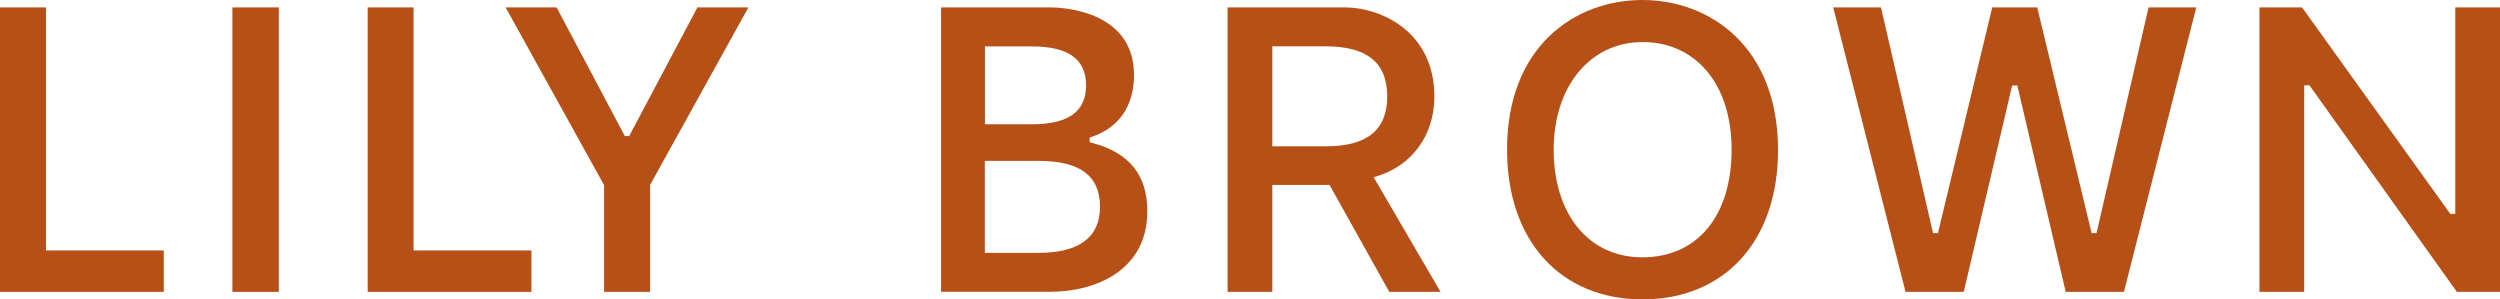 <?xml version="1.0" encoding="UTF-8"?><svg id="_レイヤー_2" xmlns="http://www.w3.org/2000/svg" viewBox="0 0 280 33.53"><defs><style>.cls-1{fill:#b75016;}</style></defs><g id="img"><polygon class="cls-1" points="0 32.69 0 .83 5.15 .83 5.15 28.05 18.34 28.05 18.34 32.69 0 32.69"/><rect class="cls-1" x="26.03" y=".83" width="5.2" height="31.86"/><polygon class="cls-1" points="41.18 32.69 41.18 .83 46.32 .83 46.32 28.05 59.52 28.05 59.52 32.69 41.18 32.69"/><polygon class="cls-1" points="67.66 32.69 67.66 20.74 56.63 .83 62.34 .83 69.98 15.24 70.47 15.24 78.11 .83 83.82 .83 72.81 20.71 72.81 32.69 67.66 32.69"/><path class="cls-1" d="M110.31,13.92h5.26c4.09,0,6.07-1.43,6.07-4.36s-1.99-4.36-6.07-4.36h-5.26v8.72ZM110.31,28.32h5.98c4.59,0,6.91-1.74,6.91-5.18s-2.24-5.12-6.86-5.12h-6.04v10.29ZM105.4,32.69V.83s12.27,0,12.27,0c.96,0,9.34.21,9.34,7.57,0,3.47-1.7,5.93-4.78,6.94l-.19.06v.54l.21.05c4.21,1.08,6.25,3.6,6.25,7.68,0,6.65-5.85,9.01-10.86,9.01h-12.23Z"/><path class="cls-1" d="M142.5,16.39h5.97c4.64,0,6.9-1.83,6.9-5.6s-2.26-5.6-6.9-5.6h-5.97v11.2ZM155.6,32.69l-6.69-11.98h-6.41v11.98h-5.01V.83h13.23c3.99.04,9.93,2.74,9.93,9.98,0,4.31-2.48,7.74-6.47,8.94l-.33.1,7.49,12.84h-5.74Z"/><path class="cls-1" d="M183.97,4.71c-5.86,0-9.96,4.95-9.96,12.05s3.81,12.06,9.94,12.06,9.99-4.62,9.99-12.06-4.1-12.05-9.97-12.05M183.97,33.53c-9.22,0-15.18-6.58-15.18-16.77,0-11.58,7.61-16.76,15.15-16.76s15.2,5.2,15.2,16.81c0,10.16-5.96,16.72-15.18,16.72"/><polygon class="cls-1" points="231.36 32.69 225.94 9.57 225.36 9.57 219.94 32.69 213.42 32.69 205.32 .83 210.67 .83 216.5 26.11 217.05 26.11 223.13 .83 228.17 .83 234.26 26.11 234.81 26.11 240.64 .83 245.98 .83 237.88 32.69 231.36 32.69"/><polygon class="cls-1" points="275.17 32.69 258.66 9.56 258.07 9.56 258.07 32.69 253.06 32.69 253.06 .83 257.83 .83 274.43 23.95 274.99 23.95 274.99 .83 280 .83 280 32.69 275.17 32.69"/></g></svg>